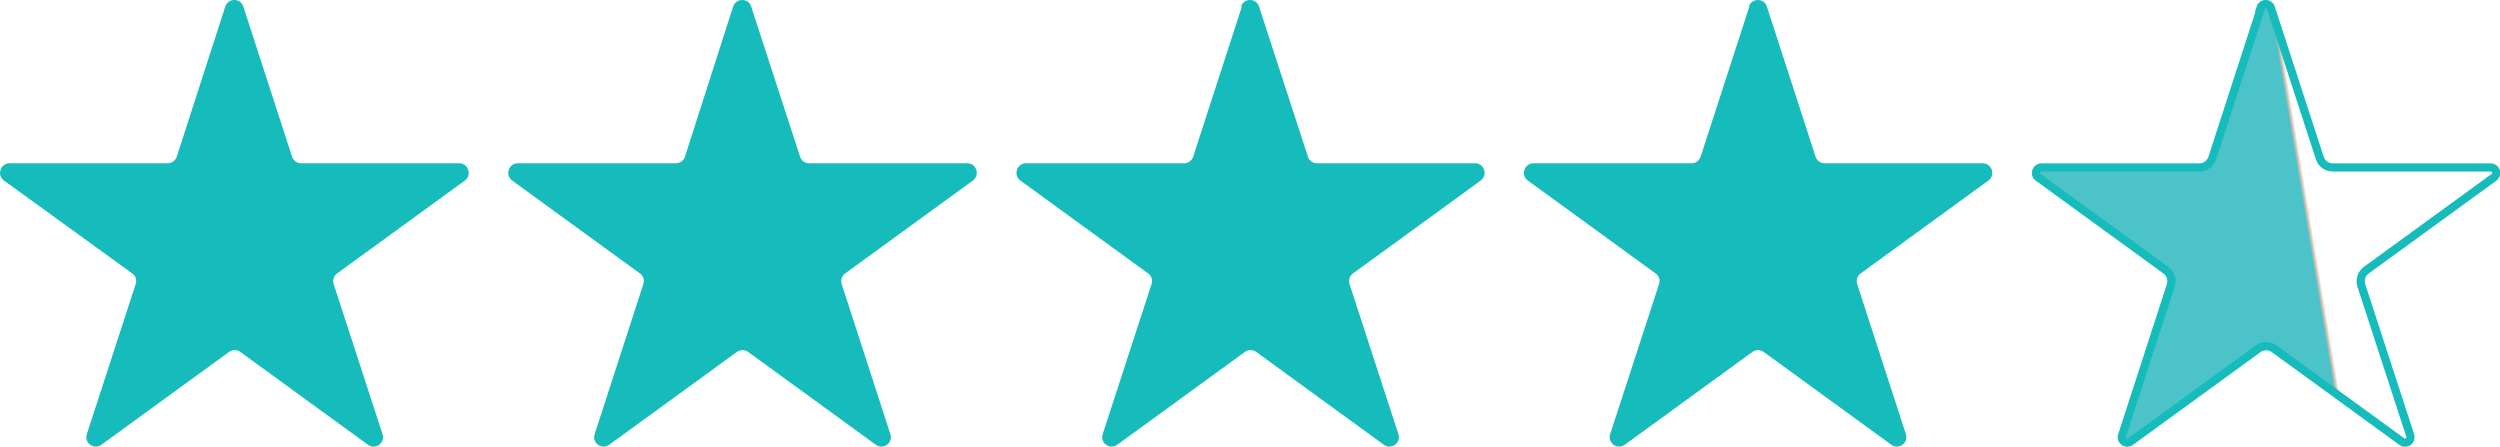<?xml version="1.0" encoding="UTF-8"?>
<svg id="Layer_1" data-name="Layer 1" xmlns="http://www.w3.org/2000/svg" xmlns:xlink="http://www.w3.org/1999/xlink" viewBox="0 0 137.05 24.49">
  <defs>
    <style>
      .cls-1 {
        fill: url(#linear-gradient);
        stroke: #15bcbb;
        stroke-width: .45px;
      }

      .cls-2 {
        fill: #15bcbb;
        stroke-width: 0px;
      }
    </style>
    <linearGradient id="linear-gradient" x1="123.42" y1="-29.3" x2="127.81" y2="-28.57" gradientTransform="translate(-.02 -16.28) scale(1 -1)" gradientUnits="userSpaceOnUse">
      <stop offset=".7" stop-color="#4bc3c8"/>
      <stop offset=".76" stop-color="#ef5a23" stop-opacity="0"/>
    </linearGradient>
  </defs>
  <path class="cls-2" d="m12.35.36c.16-.48.84-.48.99,0l2.67,8.23c.07.22.27.36.5.36h8.66c.51,0,.72.65.31.95l-7,5.09c-.18.13-.26.37-.19.58l2.68,8.23c.16.48-.39.88-.8.58l-7-5.09c-.18-.13-.43-.13-.61,0l-7,5.09c-.41.3-.96-.1-.8-.58l2.68-8.23c.07-.22,0-.45-.19-.58L.22,9.9c-.41-.3-.2-.95.31-.95h8.66c.23,0,.43-.15.5-.36L12.35.36Z"/>
  <path class="cls-2" d="m40.19.36c.16-.48.84-.48.99,0l2.68,8.23c.07.22.27.36.5.36h8.66c.51,0,.72.65.31.95l-7,5.09c-.18.13-.26.37-.19.58l2.67,8.23c.16.48-.39.88-.8.58l-7-5.09c-.18-.13-.43-.13-.61,0l-7,5.09c-.41.3-.96-.1-.8-.58l2.67-8.23c.07-.22,0-.45-.19-.58l-7-5.09c-.41-.3-.2-.95.31-.95h8.66c.23,0,.43-.15.5-.36L40.19.36Z"/>
  <path class="cls-2" d="m68.03.36c.16-.48.84-.48.99,0l2.68,8.23c.07.22.27.36.5.36h8.66c.51,0,.72.65.31.95l-7,5.09c-.18.13-.26.37-.19.58l2.68,8.23c.16.48-.4.88-.8.58l-7-5.09c-.18-.13-.43-.13-.61,0l-7,5.09c-.41.3-.96-.1-.8-.58l2.68-8.23c.07-.22,0-.45-.19-.58l-7-5.09c-.41-.3-.2-.95.31-.95h8.66c.23,0,.43-.15.5-.36l2.67-8.23Z"/>
  <path class="cls-2" d="m95.87.36c.16-.48.84-.48.99,0l2.67,8.23c.07.22.27.36.5.36h8.66c.51,0,.72.65.31.95l-7,5.09c-.18.13-.26.37-.19.58l2.67,8.23c.16.48-.39.88-.8.58l-7-5.09c-.18-.13-.43-.13-.61,0l-7,5.09c-.41.3-.96-.1-.8-.58l2.68-8.23c.07-.22,0-.45-.19-.58l-7-5.09c-.41-.3-.2-.95.31-.95h8.66c.23,0,.43-.15.5-.36l2.67-8.23Z"/>
  <path class="cls-1" d="m123.92.43c.09-.28.48-.28.57,0l2.68,8.23c.1.31.39.52.71.52h8.66c.29,0,.41.37.18.54l-7,5.09c-.26.19-.37.53-.27.84l2.68,8.23c.09.28-.23.5-.46.33l-7-5.09c-.26-.19-.62-.19-.88,0l-7,5.09c-.23.17-.55-.06-.46-.33l2.67-8.23c.1-.31,0-.64-.27-.84l-7-5.09c-.23-.17-.11-.54.18-.54h8.66c.32,0,.61-.21.71-.52l2.67-8.23Z"/>
</svg>